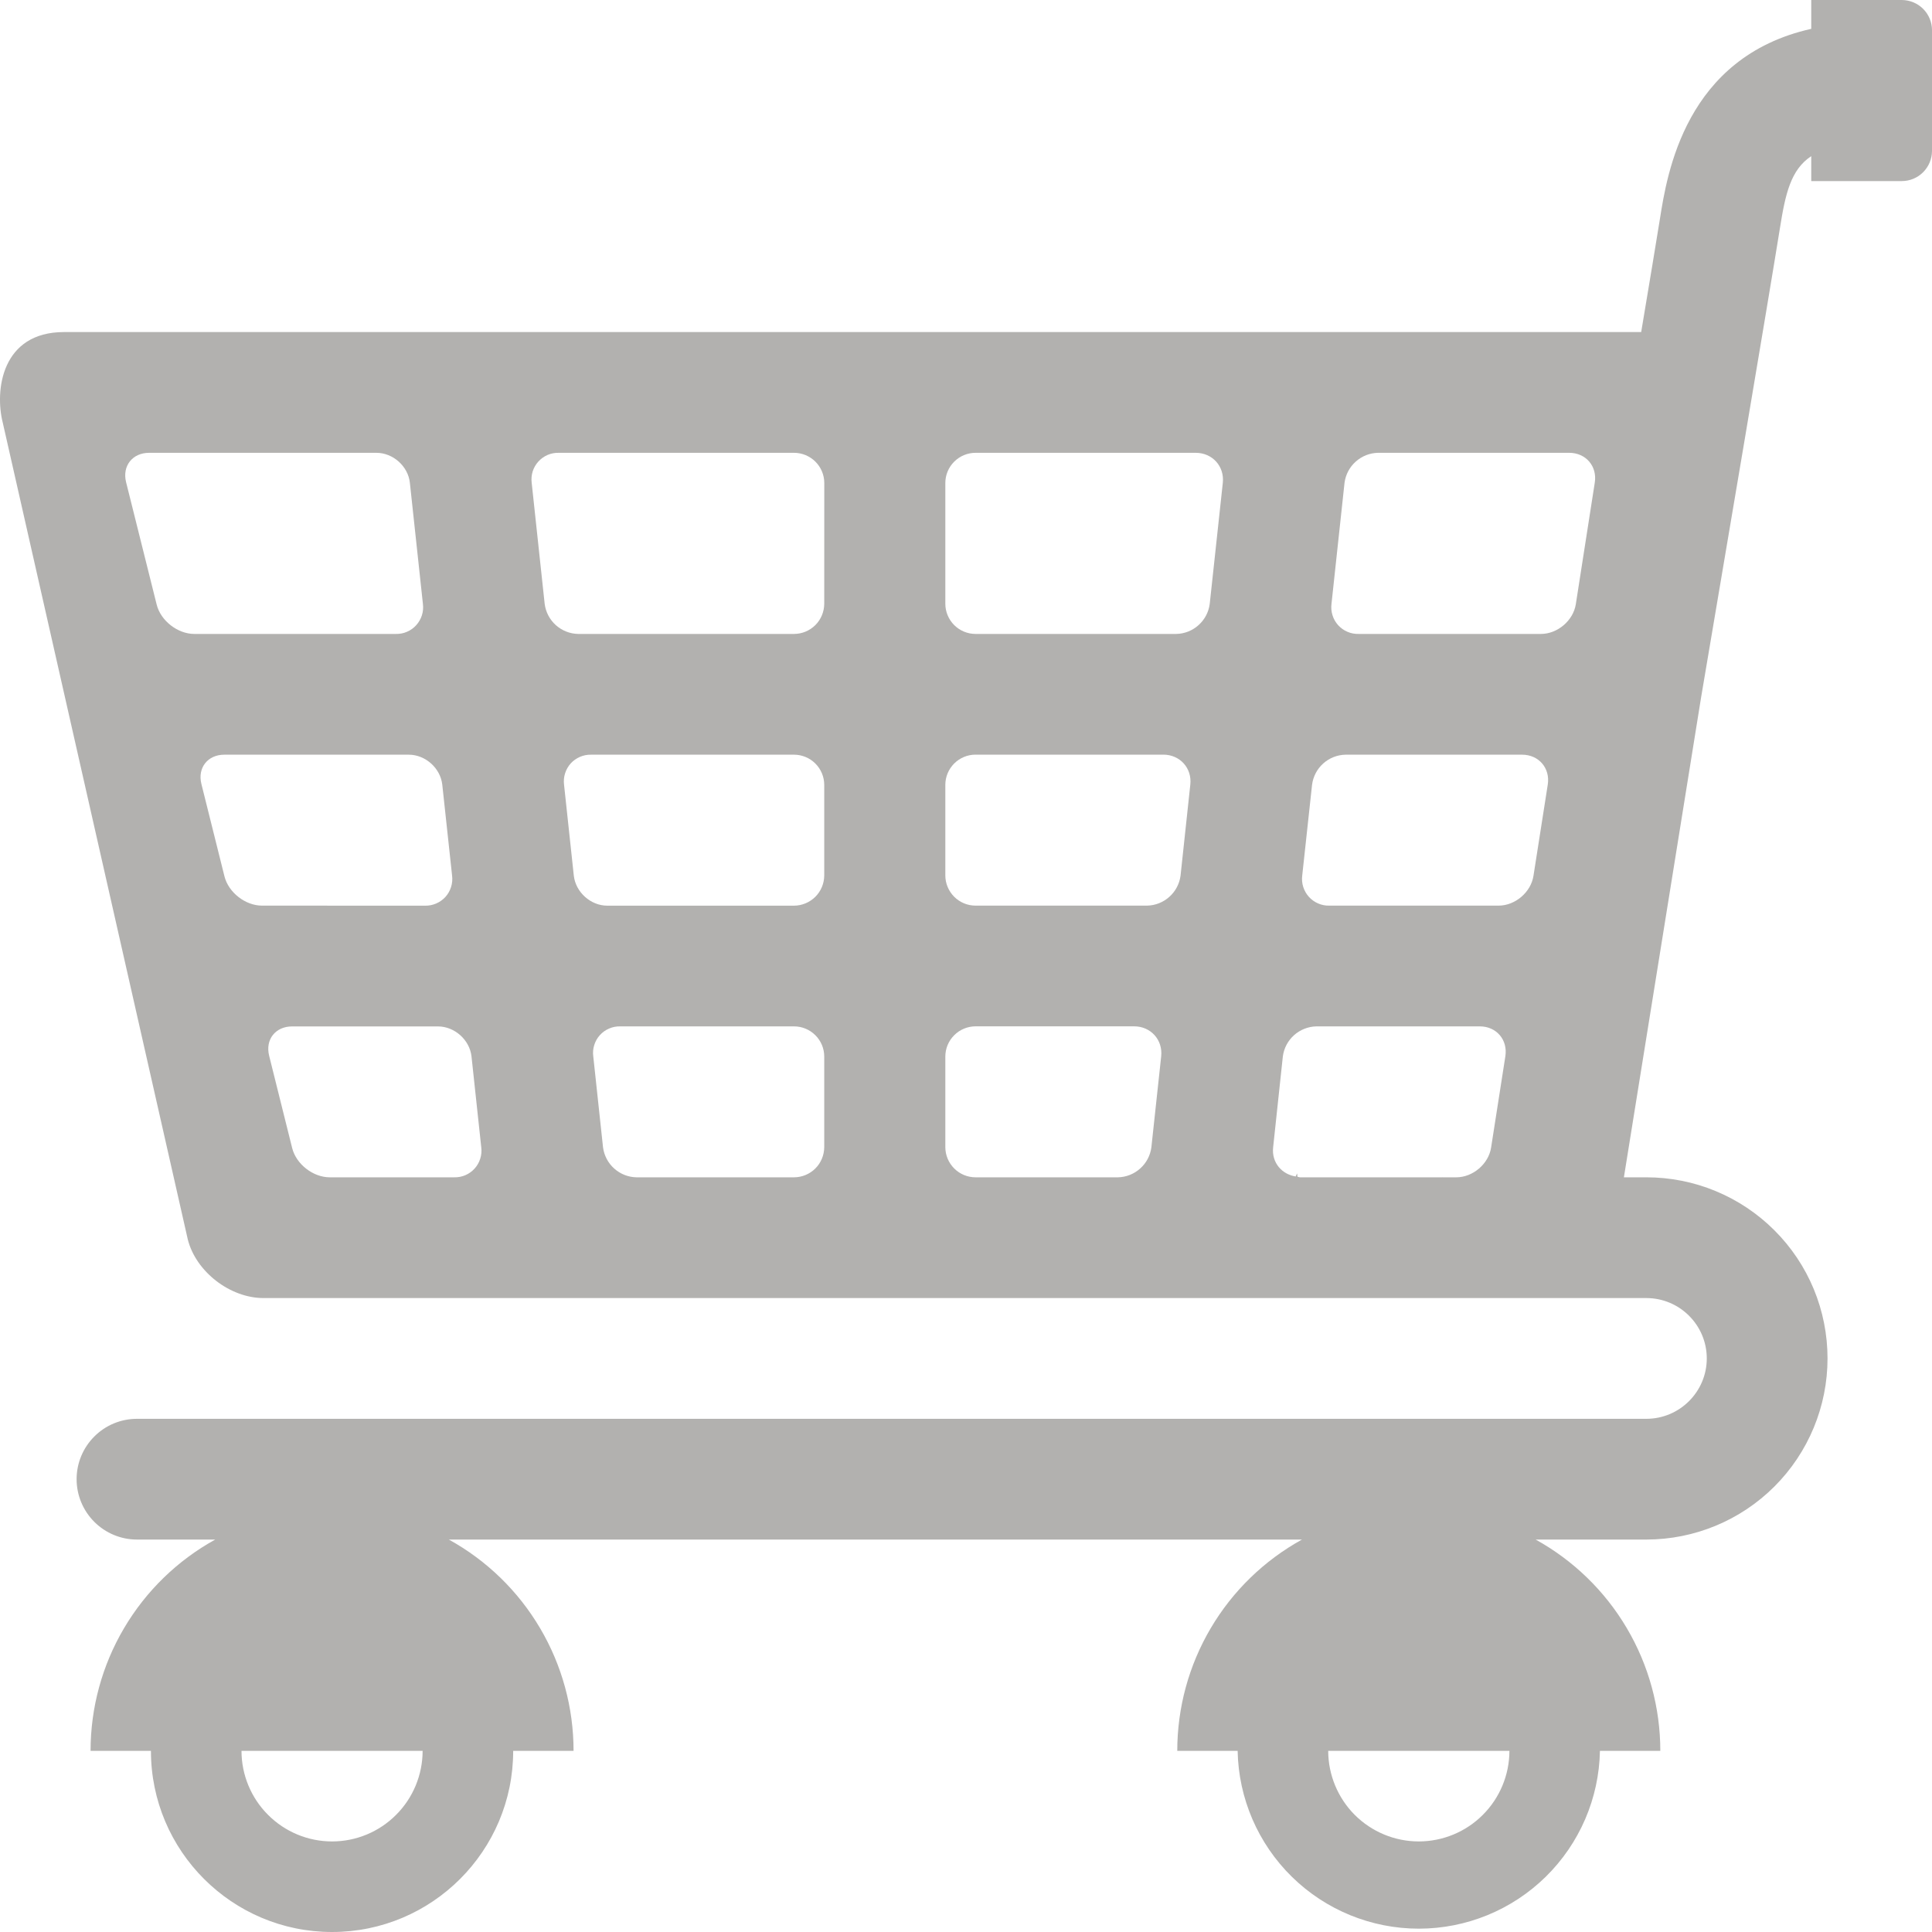 <?xml version="1.0" encoding="UTF-8"?> <svg xmlns="http://www.w3.org/2000/svg" width="40" height="40" viewBox="0 0 40 40" fill="none"> <path d="M39.375 0H37.5V0.597C34.889 1.181 34.514 3.605 34.367 4.531C34.297 4.969 34.155 5.825 33.979 6.875H1.325C0.033 6.875 -0.112 8.082 0.057 8.75L3.888 25.661C4.056 26.329 4.763 26.875 5.456 26.875H34.086C34.775 26.875 35.337 27.435 35.337 28.125C35.337 28.814 34.775 29.375 34.086 29.375H2.836C2.505 29.375 2.187 29.506 1.953 29.741C1.718 29.975 1.586 30.293 1.586 30.625C1.586 30.956 1.718 31.274 1.953 31.509C2.187 31.743 2.505 31.875 2.836 31.875H4.456C3.674 32.306 3.022 32.94 2.568 33.71C2.114 34.479 1.875 35.356 1.875 36.25H3.125C3.125 38.32 4.805 40 6.875 40C8.945 40 10.625 38.32 10.625 36.25H11.875C11.875 35.356 11.636 34.479 11.182 33.71C10.728 32.94 10.075 32.306 9.293 31.875H26.956C26.174 32.306 25.521 32.94 25.067 33.71C24.613 34.479 24.374 35.356 24.374 36.25H25.624C25.642 37.233 26.046 38.169 26.747 38.857C27.448 39.545 28.392 39.931 29.375 39.931C30.357 39.931 31.301 39.545 32.002 38.857C32.703 38.169 33.107 37.233 33.125 36.25H34.375C34.375 35.357 34.136 34.479 33.682 33.71C33.228 32.94 32.576 32.307 31.794 31.875H34.087C35.082 31.874 36.035 31.479 36.738 30.776C37.441 30.073 37.837 29.119 37.837 28.125C37.837 27.632 37.74 27.144 37.552 26.689C37.363 26.234 37.087 25.821 36.738 25.473C36.39 25.125 35.976 24.848 35.521 24.66C35.066 24.471 34.578 24.375 34.086 24.375H33.621L35.22 14.435C35.665 11.809 36.625 6.138 36.851 4.727C36.964 4.015 37.074 3.514 37.5 3.233V3.749H39.375C39.541 3.749 39.699 3.683 39.816 3.566C39.933 3.449 39.999 3.291 40 3.125V0.625C40 0.46 39.934 0.301 39.817 0.184C39.7 0.067 39.541 0.001 39.375 0ZM6.875 38.125C6.378 38.125 5.901 37.927 5.55 37.575C5.198 37.224 5 36.747 5 36.25H8.75C8.749 36.747 8.552 37.224 8.2 37.575C7.849 37.927 7.372 38.125 6.875 38.125ZM29.375 38.125C28.878 38.125 28.401 37.927 28.049 37.576C27.698 37.224 27.5 36.747 27.499 36.25H31.251C31.25 36.747 31.052 37.224 30.7 37.575C30.349 37.927 29.872 38.124 29.375 38.125ZM27.837 9.996C27.859 9.827 27.941 9.671 28.069 9.557C28.196 9.443 28.36 9.378 28.531 9.375H32.489C32.833 9.375 33.072 9.652 33.018 9.993L32.626 12.507C32.574 12.847 32.248 13.125 31.903 13.125H28.128C28.048 13.127 27.969 13.112 27.896 13.08C27.823 13.049 27.758 13.002 27.704 12.943C27.651 12.884 27.611 12.814 27.588 12.738C27.564 12.662 27.557 12.582 27.567 12.503L27.837 9.996ZM27.165 16.246C27.187 16.077 27.269 15.921 27.396 15.807C27.523 15.693 27.687 15.628 27.858 15.625H31.513C31.858 15.625 32.097 15.902 32.045 16.243L31.749 18.132C31.697 18.472 31.371 18.75 31.027 18.75H27.522C27.442 18.752 27.364 18.737 27.291 18.705C27.218 18.674 27.152 18.627 27.099 18.568C27.046 18.509 27.006 18.439 26.982 18.363C26.958 18.288 26.951 18.207 26.961 18.129L27.165 16.246ZM3.244 12.518L2.61 9.981C2.528 9.647 2.742 9.375 3.087 9.375H7.793C8.138 9.375 8.45 9.654 8.486 9.996L8.756 12.504C8.766 12.583 8.759 12.663 8.735 12.739C8.711 12.814 8.671 12.884 8.618 12.943C8.565 13.002 8.5 13.049 8.427 13.08C8.354 13.112 8.275 13.127 8.196 13.125H4.022C3.678 13.125 3.327 12.851 3.244 12.518ZM5.424 18.75C5.08 18.75 4.73 18.477 4.647 18.143L4.17 16.232C4.086 15.897 4.3 15.625 4.644 15.625H8.464C8.808 15.625 9.12 15.905 9.157 16.247L9.36 18.129C9.37 18.208 9.363 18.288 9.339 18.364C9.315 18.44 9.276 18.51 9.223 18.569C9.169 18.628 9.104 18.674 9.031 18.706C8.958 18.737 8.879 18.753 8.8 18.751L5.424 18.75ZM9.404 24.375H6.827C6.481 24.375 6.132 24.102 6.049 23.769L5.572 21.857C5.489 21.523 5.702 21.251 6.048 21.251H9.068C9.412 21.251 9.724 21.53 9.762 21.872L9.964 23.755C9.974 23.833 9.967 23.913 9.943 23.989C9.919 24.065 9.88 24.135 9.826 24.194C9.773 24.253 9.708 24.299 9.635 24.331C9.562 24.362 9.483 24.377 9.404 24.375ZM17.065 23.75C17.064 23.916 16.998 24.075 16.881 24.192C16.763 24.309 16.604 24.375 16.439 24.375H13.178C13.007 24.372 12.843 24.307 12.716 24.193C12.589 24.079 12.507 23.923 12.485 23.754L12.283 21.871C12.272 21.793 12.279 21.712 12.303 21.637C12.326 21.561 12.366 21.491 12.419 21.432C12.472 21.373 12.537 21.326 12.611 21.295C12.684 21.263 12.762 21.248 12.842 21.25H16.439C16.605 21.25 16.764 21.316 16.881 21.433C16.999 21.55 17.065 21.709 17.065 21.875V23.75ZM17.065 18.125C17.064 18.291 16.998 18.45 16.881 18.567C16.763 18.684 16.604 18.75 16.439 18.751H12.573C12.229 18.751 11.918 18.471 11.88 18.129L11.678 16.247C11.668 16.168 11.675 16.088 11.699 16.012C11.723 15.936 11.762 15.866 11.815 15.807C11.868 15.748 11.934 15.702 12.007 15.67C12.08 15.639 12.158 15.623 12.238 15.625H16.439C16.605 15.625 16.764 15.691 16.881 15.808C16.999 15.926 17.065 16.085 17.065 16.251V18.125ZM17.065 12.5C17.064 12.666 16.998 12.825 16.881 12.942C16.763 13.059 16.604 13.125 16.439 13.125H11.97C11.8 13.122 11.636 13.057 11.508 12.943C11.381 12.829 11.299 12.673 11.277 12.504L11.008 9.996C10.998 9.917 11.005 9.837 11.028 9.761C11.052 9.686 11.092 9.616 11.145 9.557C11.198 9.498 11.264 9.451 11.337 9.419C11.409 9.388 11.488 9.373 11.568 9.375H16.439C16.605 9.375 16.764 9.441 16.882 9.558C16.999 9.675 17.066 9.834 17.066 10L17.065 12.5ZM23.838 23.754C23.816 23.923 23.734 24.079 23.606 24.193C23.479 24.307 23.315 24.372 23.145 24.375H20.198C20.032 24.375 19.873 24.309 19.756 24.192C19.639 24.075 19.572 23.916 19.572 23.75V21.875C19.572 21.709 19.638 21.55 19.756 21.433C19.873 21.315 20.032 21.25 20.198 21.249H23.481C23.825 21.249 24.078 21.529 24.041 21.871L23.838 23.754ZM24.442 18.129C24.42 18.298 24.338 18.454 24.21 18.568C24.083 18.682 23.919 18.747 23.749 18.75H20.198C20.032 18.75 19.873 18.684 19.756 18.567C19.639 18.449 19.572 18.291 19.572 18.125V16.249C19.572 16.084 19.638 15.925 19.756 15.807C19.873 15.69 20.032 15.624 20.198 15.624H24.085C24.429 15.624 24.682 15.903 24.644 16.245L24.442 18.129ZM25.046 12.504C25.024 12.673 24.942 12.829 24.814 12.943C24.687 13.057 24.523 13.122 24.353 13.125H20.198C20.032 13.125 19.873 13.059 19.756 12.942C19.639 12.825 19.572 12.666 19.572 12.5V10C19.572 9.834 19.638 9.675 19.756 9.558C19.873 9.441 20.032 9.375 20.198 9.375H24.756C25.101 9.375 25.353 9.654 25.317 9.996L25.046 12.504ZM29.867 24.375V24.371L29.862 24.375H26.918C26.899 24.375 26.882 24.366 26.863 24.363C26.859 24.341 26.859 24.318 26.855 24.294L26.826 24.355C26.834 24.358 26.842 24.359 26.851 24.361C26.543 24.325 26.323 24.071 26.359 23.754L26.56 21.871C26.582 21.702 26.665 21.546 26.792 21.432C26.919 21.319 27.083 21.254 27.253 21.25H30.637C30.982 21.25 31.219 21.527 31.167 21.868L30.872 23.757C30.821 24.097 30.495 24.375 30.151 24.375H29.867Z" fill="#B2B1AF"></path> </svg> 